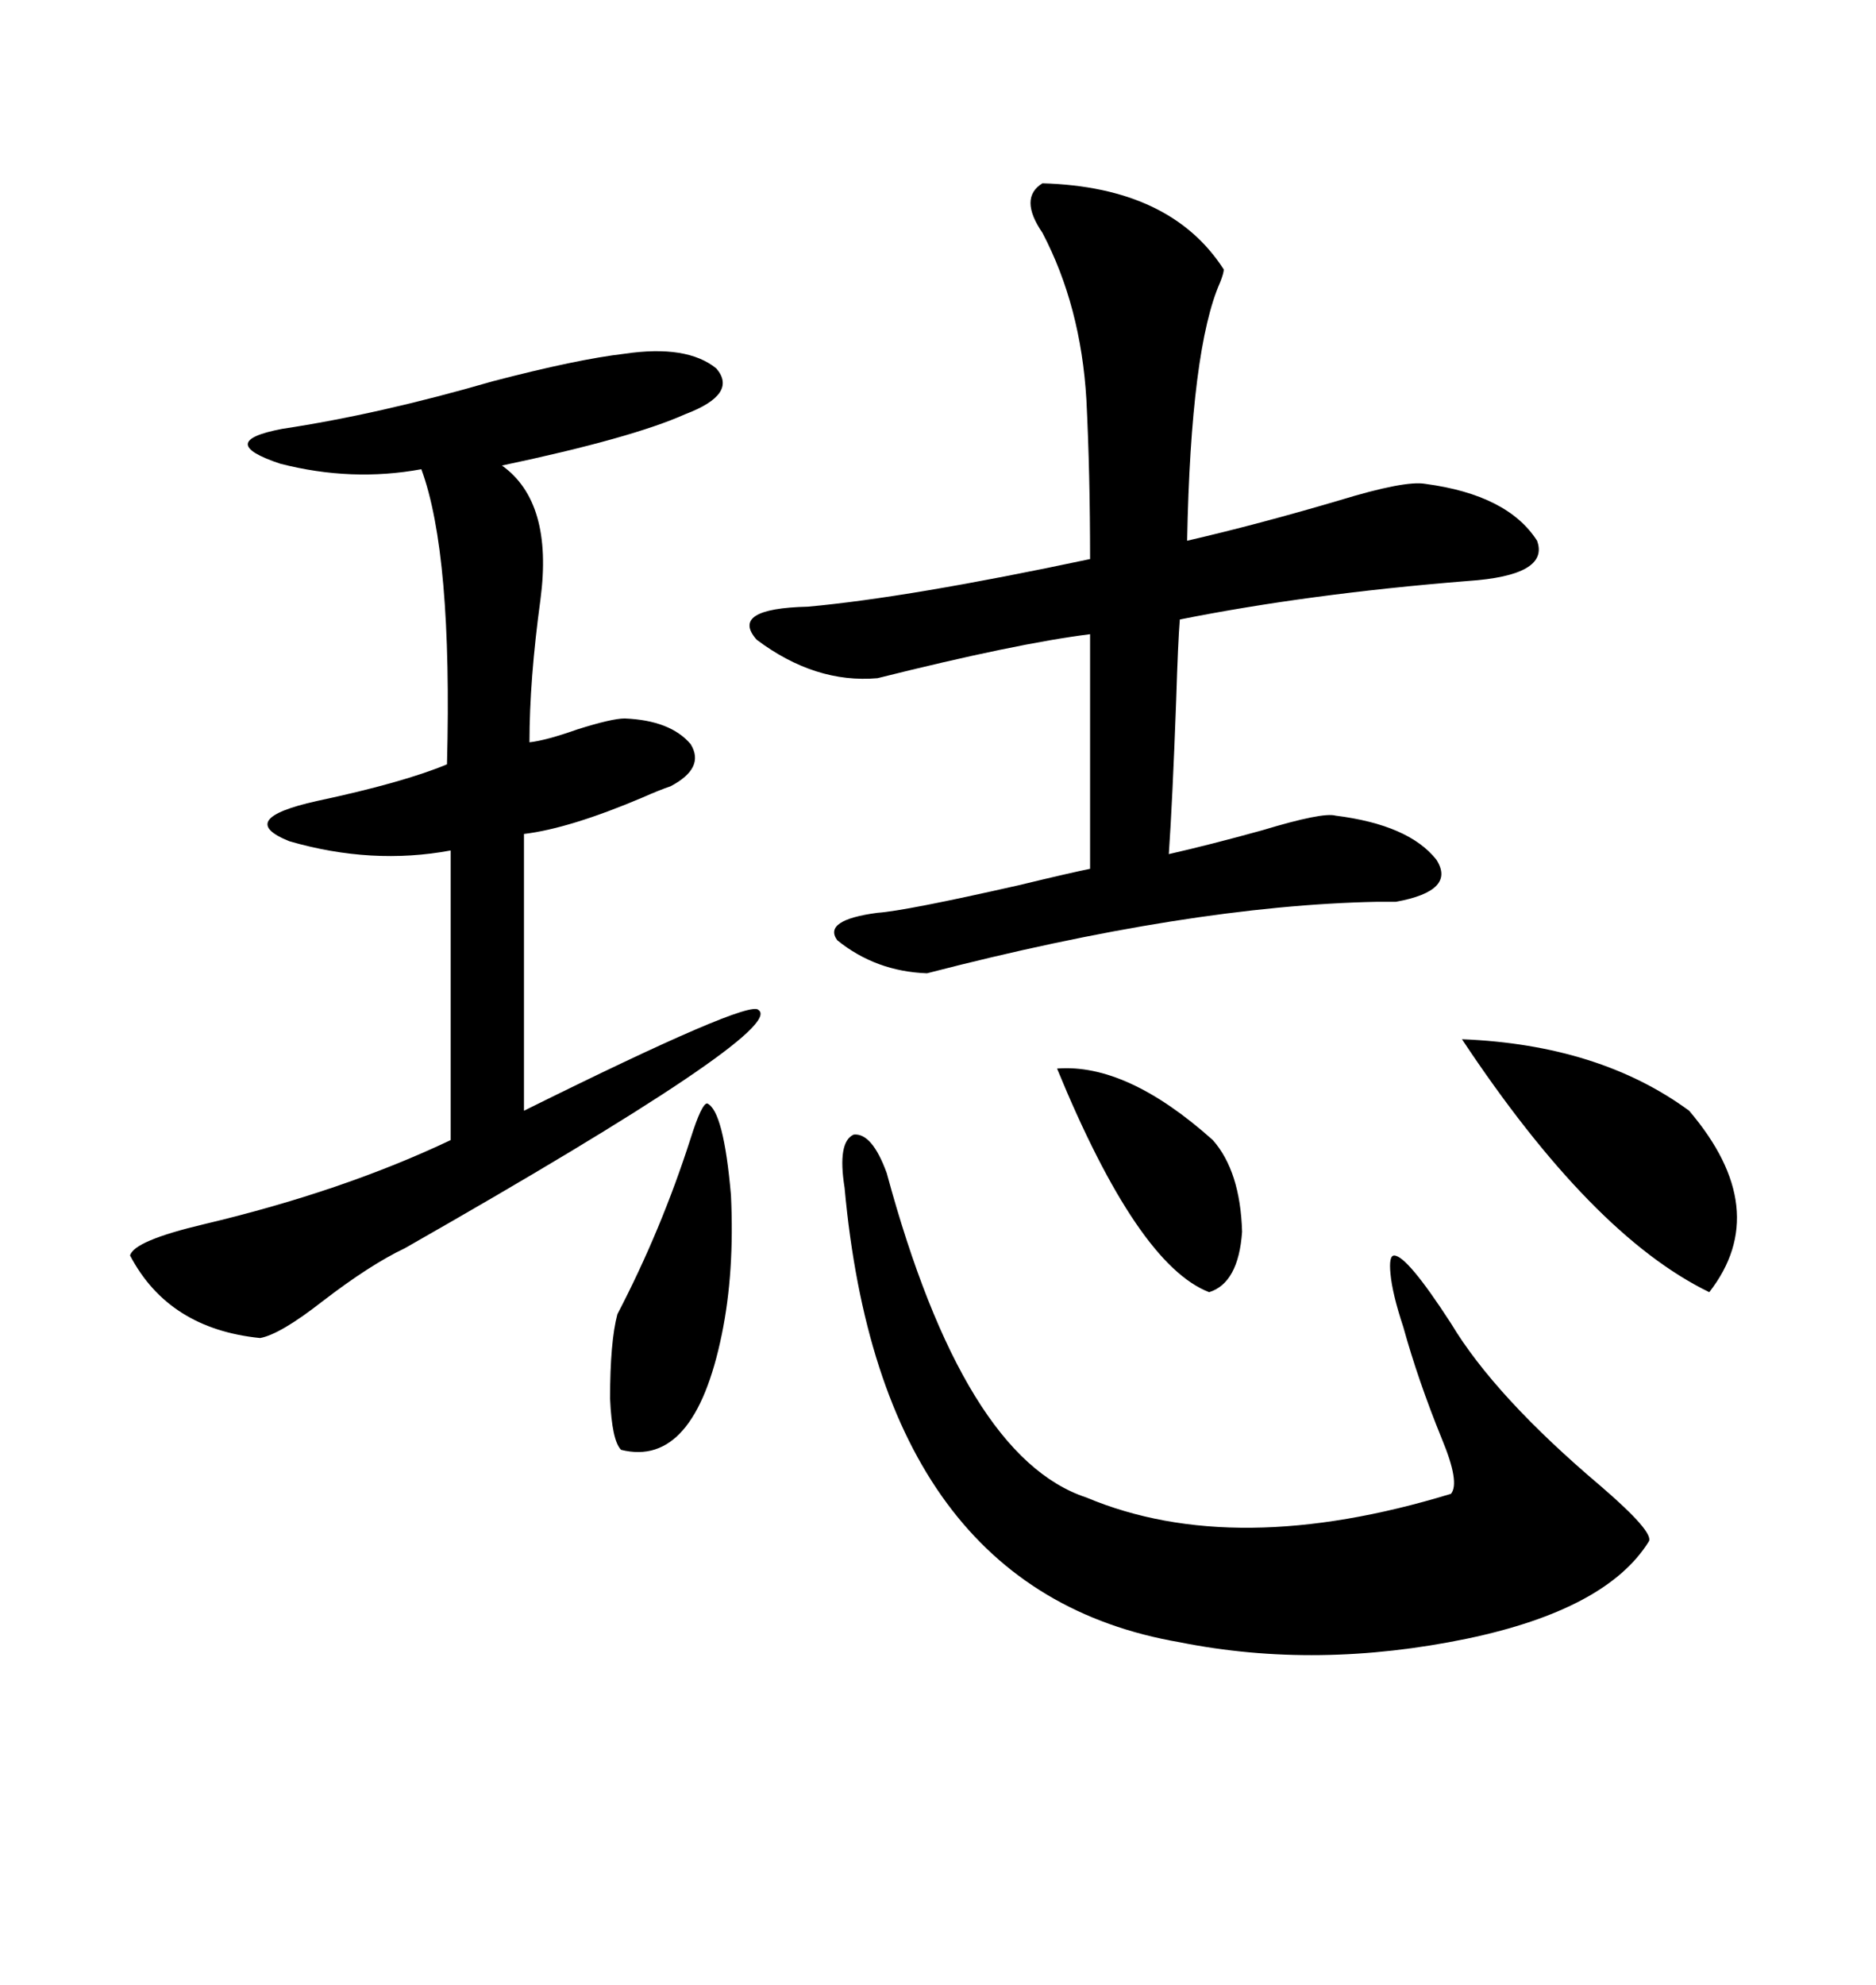 <svg xmlns="http://www.w3.org/2000/svg" xmlns:xlink="http://www.w3.org/1999/xlink" width="300" height="317.285"><path d="M166.70 29.30L166.70 29.30Q187.21 29.88 195.70 43.07L195.70 43.07Q195.70 43.65 195.12 45.12L195.12 45.12Q190.43 55.66 189.84 86.43L189.84 86.43Q201.27 83.79 214.16 79.98L214.16 79.98Q224.71 76.76 227.93 77.34L227.93 77.34Q241.11 79.10 245.80 86.43L245.80 86.43Q247.85 91.99 234.67 92.87L234.67 92.87Q209.18 94.92 188.67 99.02L188.67 99.02Q188.38 102.54 188.09 111.91L188.09 111.91Q187.50 128.03 186.91 136.52L186.91 136.52Q193.36 135.06 201.86 132.71L201.86 132.71Q211.52 129.79 213.57 130.37L213.57 130.37Q225.29 131.84 229.69 137.40L229.69 137.40Q232.91 142.38 223.24 144.14L223.24 144.14Q222.95 144.14 220.31 144.14L220.31 144.14Q190.14 144.73 148.24 155.57L148.24 155.57Q140.04 155.27 133.89 150.29L133.89 150.29Q131.54 147.07 140.33 145.90L140.33 145.90Q144.73 145.61 162.89 141.50L162.89 141.50Q171.39 139.45 174.32 138.87L174.32 138.87L174.32 101.37Q162.60 102.83 140.33 108.40L140.33 108.40Q130.37 109.28 121.00 102.25L121.00 102.25Q116.60 97.27 129.20 96.97L129.20 96.97Q145.31 95.51 174.32 89.36L174.32 89.36Q174.32 75.59 173.73 63.87L173.73 63.87Q172.85 48.93 166.70 37.21L166.70 37.21Q162.89 31.64 166.70 29.30ZM99.90 56.54L99.90 56.54Q109.86 55.08 114.55 58.89L114.55 58.89Q118.07 62.99 109.57 66.21L109.57 66.21Q101.07 70.02 80.27 74.41L80.27 74.41Q88.48 80.27 86.43 95.80L86.43 95.80Q84.67 108.69 84.67 118.65L84.67 118.65Q87.30 118.36 92.29 116.60L92.29 116.60Q97.85 114.84 99.90 114.84L99.90 114.84Q107.23 115.14 110.45 118.95L110.45 118.95Q112.79 122.75 107.23 125.68L107.23 125.68Q105.47 126.27 102.83 127.44L102.83 127.44Q91.11 132.42 83.79 133.30L83.79 133.30L83.79 177.54Q119.82 159.67 121.29 161.43L121.29 161.43Q125.98 164.65 64.75 199.51L64.75 199.51Q59.18 202.15 51.56 208.01L51.56 208.01Q44.82 213.28 41.60 213.87L41.60 213.87Q26.95 212.40 20.80 200.68L20.80 200.68Q21.39 198.34 32.52 195.70L32.52 195.70Q54.79 190.43 72.07 182.23L72.07 182.23L72.07 135.94Q59.47 138.28 46.29 134.47L46.29 134.47Q37.50 130.96 50.68 128.03L50.68 128.03Q64.45 125.10 71.48 122.17L71.48 122.17Q72.36 88.48 67.38 75L67.38 75Q56.25 77.05 44.82 74.12L44.82 74.12Q34.28 70.61 45.12 68.55L45.12 68.55Q60.64 66.21 78.81 60.94L78.81 60.94Q92.29 57.42 99.90 56.54ZM135.06 189.84L135.06 189.84Q133.89 182.52 136.52 181.35L136.52 181.35Q139.45 181.05 141.80 187.50L141.80 187.50Q154.10 232.91 173.73 239.36L173.73 239.36Q197.46 249.32 232.03 238.77L232.03 238.77Q233.50 237.01 230.57 229.98L230.57 229.98Q226.76 220.61 224.41 212.11L224.41 212.11Q222.66 206.84 222.36 203.61L222.36 203.61Q222.07 200.68 222.95 200.68L222.95 200.68Q225 200.68 232.03 211.52L232.03 211.52Q239.06 223.24 256.05 237.60L256.05 237.60Q264.55 244.92 263.67 246.39L263.67 246.39Q256.93 257.23 234.67 261.91L234.67 261.91Q210.64 266.89 188.67 262.50L188.67 262.50Q140.92 254.30 135.06 189.84ZM233.79 166.11L233.79 166.11Q255.76 166.99 270.12 177.54L270.12 177.54Q283.59 193.36 273.34 206.54L273.34 206.54Q254.59 197.46 233.79 166.11ZM113.09 176.37L113.09 176.37Q115.72 177.54 116.89 191.02L116.89 191.02Q117.48 203.32 115.43 213.28L115.43 213.28Q111.04 234.67 99.32 231.74L99.32 231.74Q97.85 230.27 97.56 223.54L97.56 223.54Q97.56 214.45 98.73 210.06L98.73 210.06Q105.76 196.58 110.45 181.93L110.45 181.93Q112.21 176.37 113.09 176.37ZM169.04 170.80L169.04 170.80Q180.18 169.92 193.95 182.23L193.95 182.23Q198.34 187.21 198.63 196.88L198.63 196.88Q198.05 205.08 193.36 206.54L193.36 206.54Q181.93 202.15 169.04 170.80Z"/></svg>
